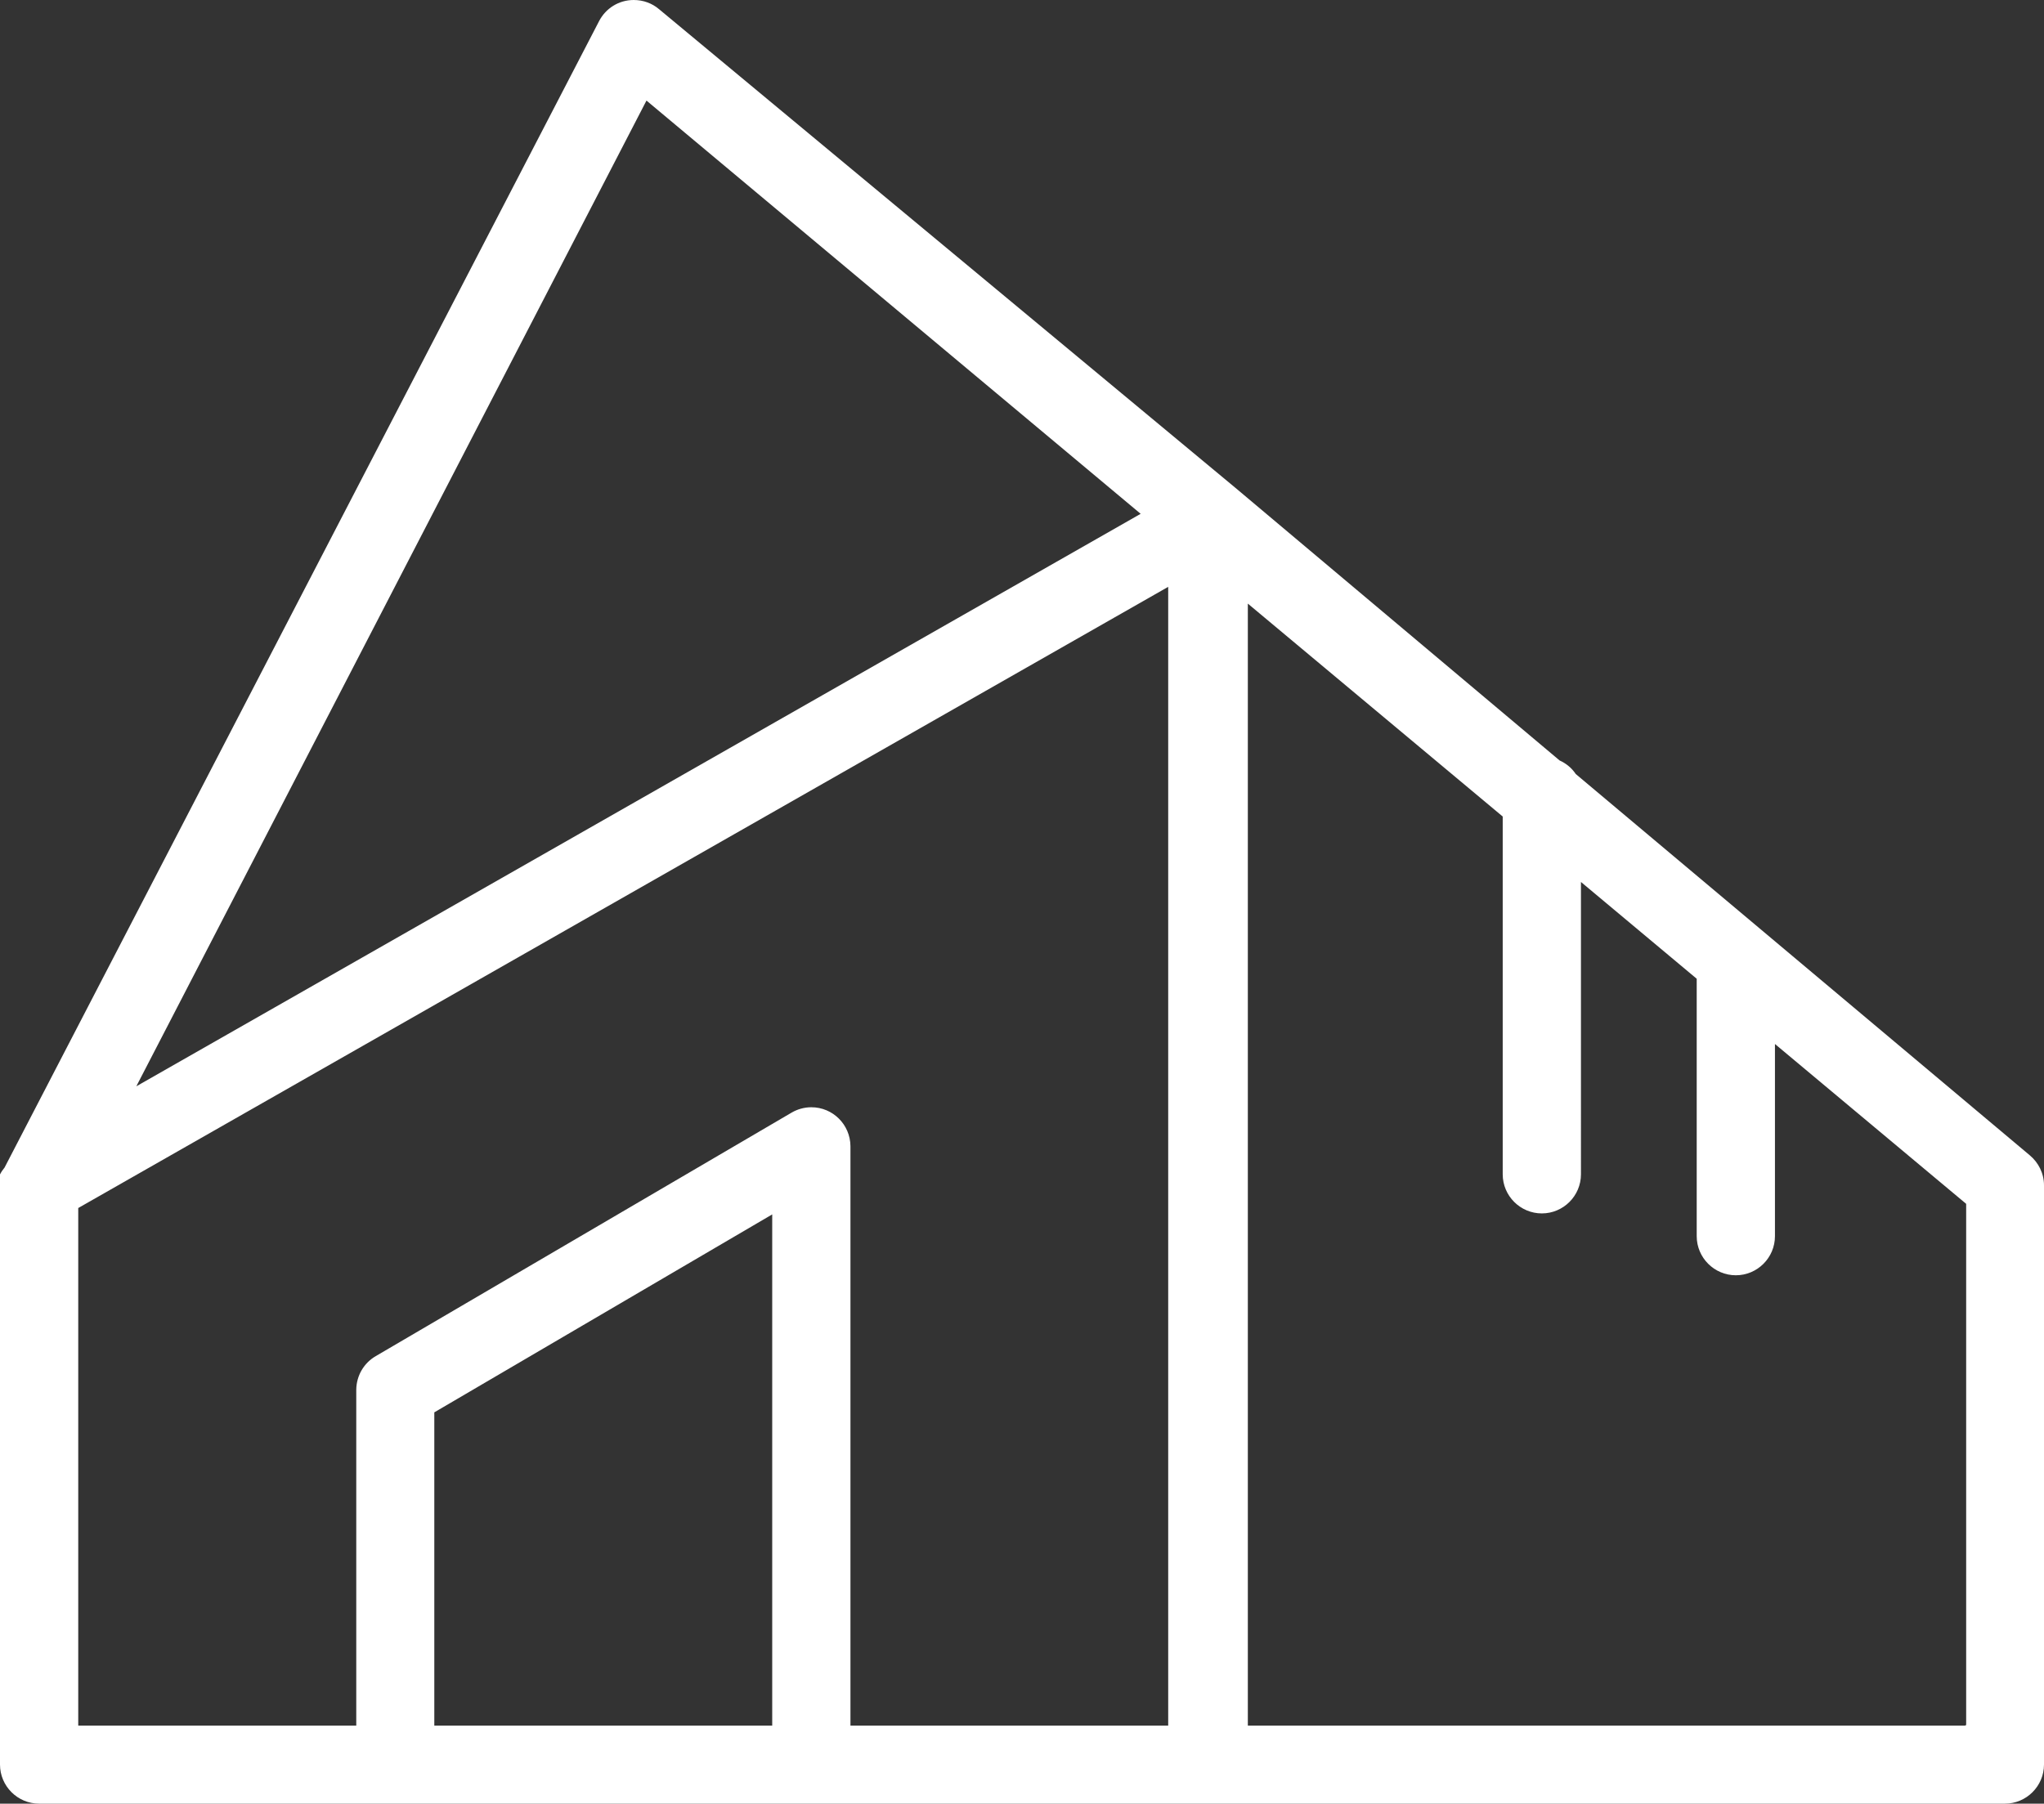 <?xml version="1.0" encoding="utf-8"?>
<!-- Generator: Adobe Illustrator 25.1.0, SVG Export Plug-In . SVG Version: 6.00 Build 0)  -->
<svg version="1.1" id="Layer_1" xmlns="http://www.w3.org/2000/svg" xmlns:xlink="http://www.w3.org/1999/xlink" x="0px" y="0px"
	 viewBox="0 0 1024.1 903.9" style="enable-background:new 0 0 1024.1 903.9;" xml:space="preserve">
<rect x="0" y="0" width="1024.1" height="903.9" fill="#333333" stroke="none"/>
<style type="text/css">
	.st0{fill:#FFFFFF;}
</style>
<path class="st0" d="M1017,579L789.5,387.9c-2-3-4.8-5.3-8.1-6.8L619,244.5L330.2,4.6c-3.4-2.9-7.8-4.6-12.7-4.6
	c-7.5,0-14,4.2-17.3,10.5L2.3,585.1c-0.8,1-1.6,2.1-2.2,3.3L0,588.5c0,0.5-0.1,1-0.1,1.6s0,1.1,0.1,1.7v-0.1l0,0v292.6
	c0,10.8,8.8,19.6,19.6,19.6h984.9c10.8,0,19.6-8.8,19.6-19.6V594C1024.1,588,1021.3,582.6,1017,579L1017,579z M323.9,50.4
	l247.6,207.1L68.3,544.4L323.9,50.4z M39.2,605.4l546.1-311.3v570.7H426.1V574.4c-0.1-10.8-8.8-19.5-19.6-19.5c-3.6,0-7,1-9.9,2.7
	l-208.3,122c-5.9,3.4-9.7,9.7-9.8,16.8v168.4H39.2V605.4z M386.9,864.8H217.6v-157l169.3-99.2L386.9,864.8L386.9,864.8z
	 M984.5,864.8H625.2V302.5l127.7,106.7v179.3c0,10.8,8.8,19.6,19.6,19.6s19.6-8.8,19.6-19.6V442l58,48.5v129
	c0,10.8,8.8,19.6,19.6,19.6s19.6-8.8,19.6-19.6v-96.3l95.8,80.1v261.2L984.5,864.8z"/>
</svg>
